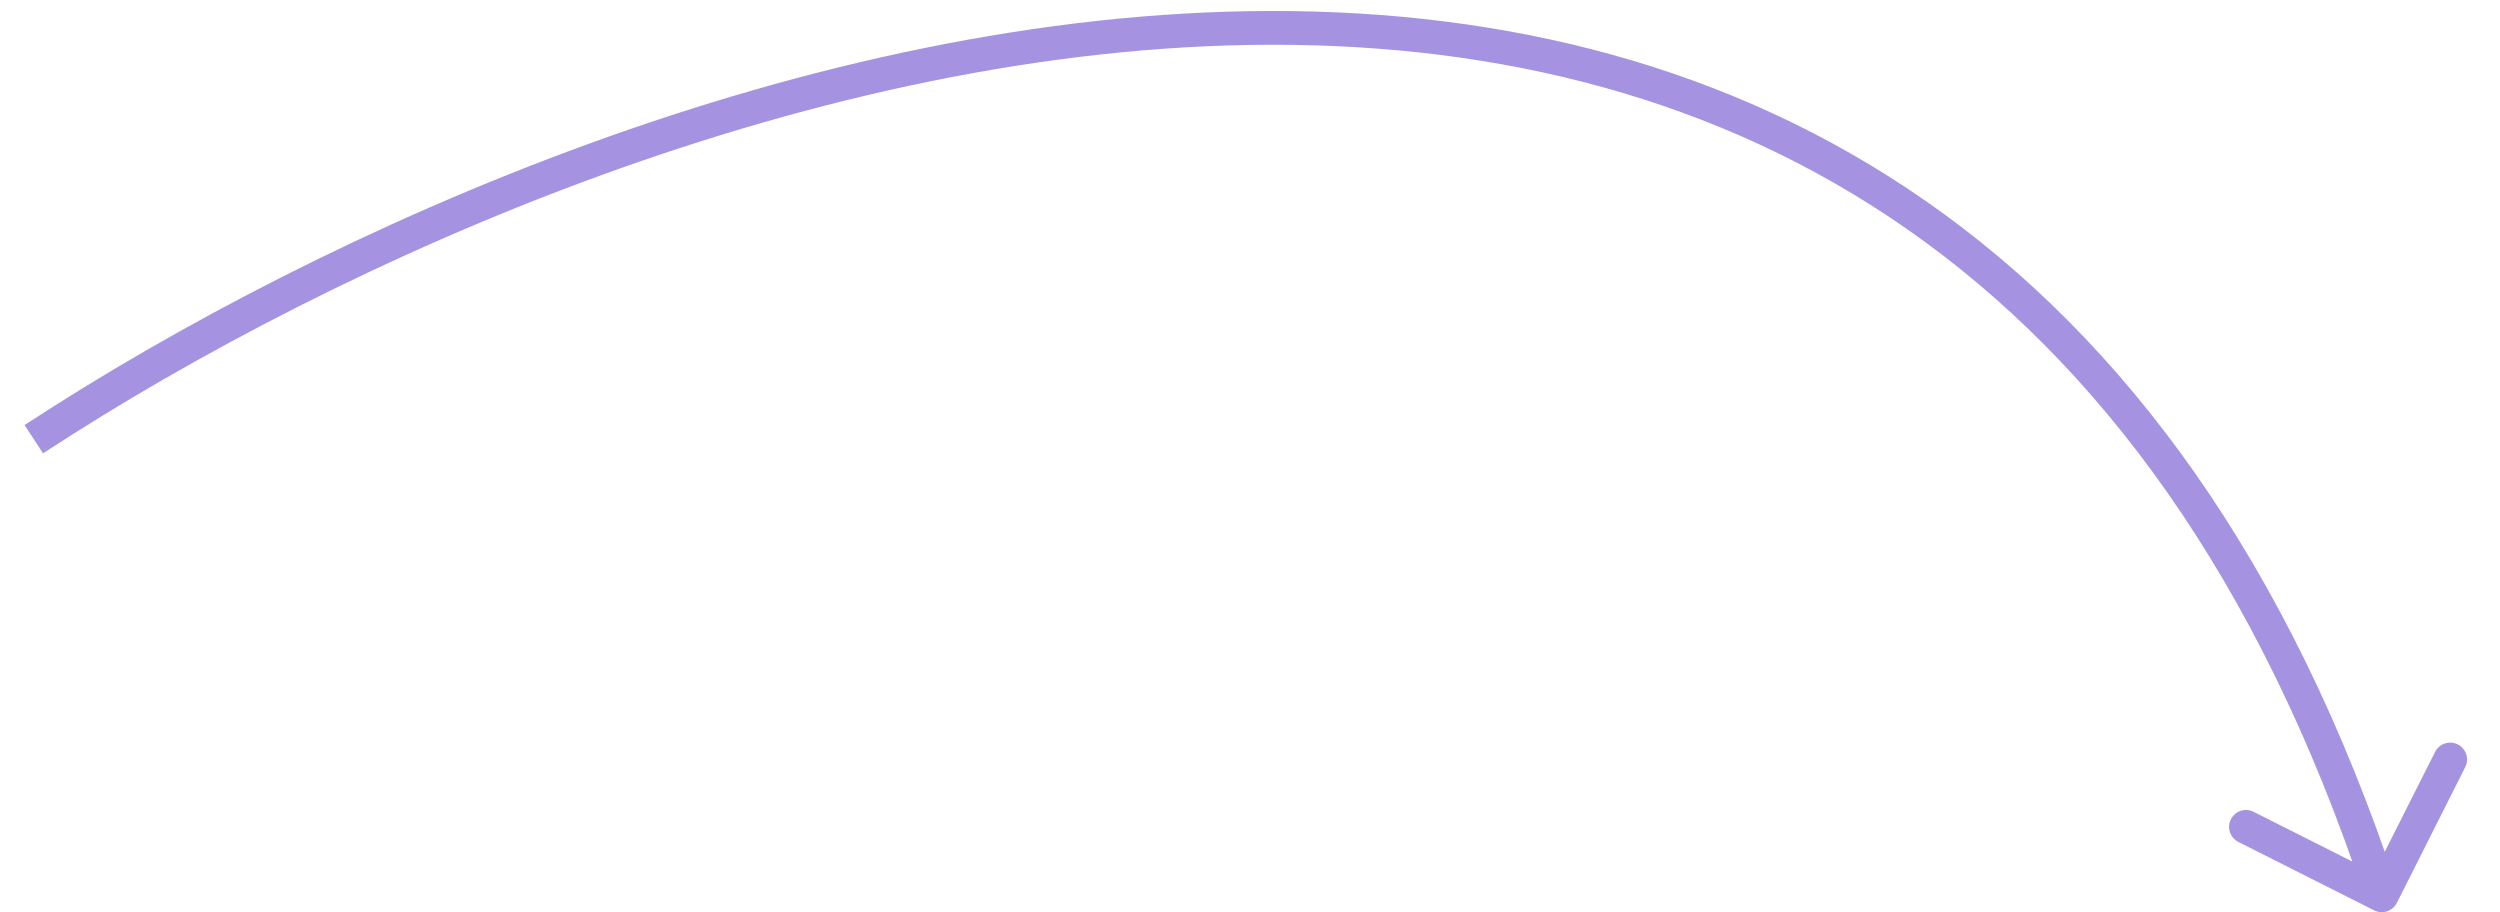 <?xml version="1.0" encoding="UTF-8"?> <svg xmlns="http://www.w3.org/2000/svg" width="74" height="27" viewBox="0 0 74 27" fill="none"> <path d="M70.275 26.947C70.522 27.071 70.822 26.972 70.947 26.725L72.971 22.706C73.096 22.46 72.996 22.159 72.75 22.035C72.503 21.911 72.203 22.01 72.078 22.257L70.278 25.829L66.706 24.029C66.46 23.904 66.159 24.004 66.035 24.25C65.91 24.497 66.01 24.798 66.256 24.922L70.275 26.947ZM1.274 13.419C10.147 7.614 24.226 1.342 37.638 1.325C44.334 1.317 50.842 2.867 56.462 6.791C62.08 10.714 66.852 17.039 70.025 26.657L70.975 26.344C67.748 16.561 62.862 10.04 57.035 5.972C51.21 1.904 44.487 0.317 37.637 0.325C23.957 0.342 9.686 6.72 0.726 12.582L1.274 13.419Z" fill="#A593E2"></path> </svg> 